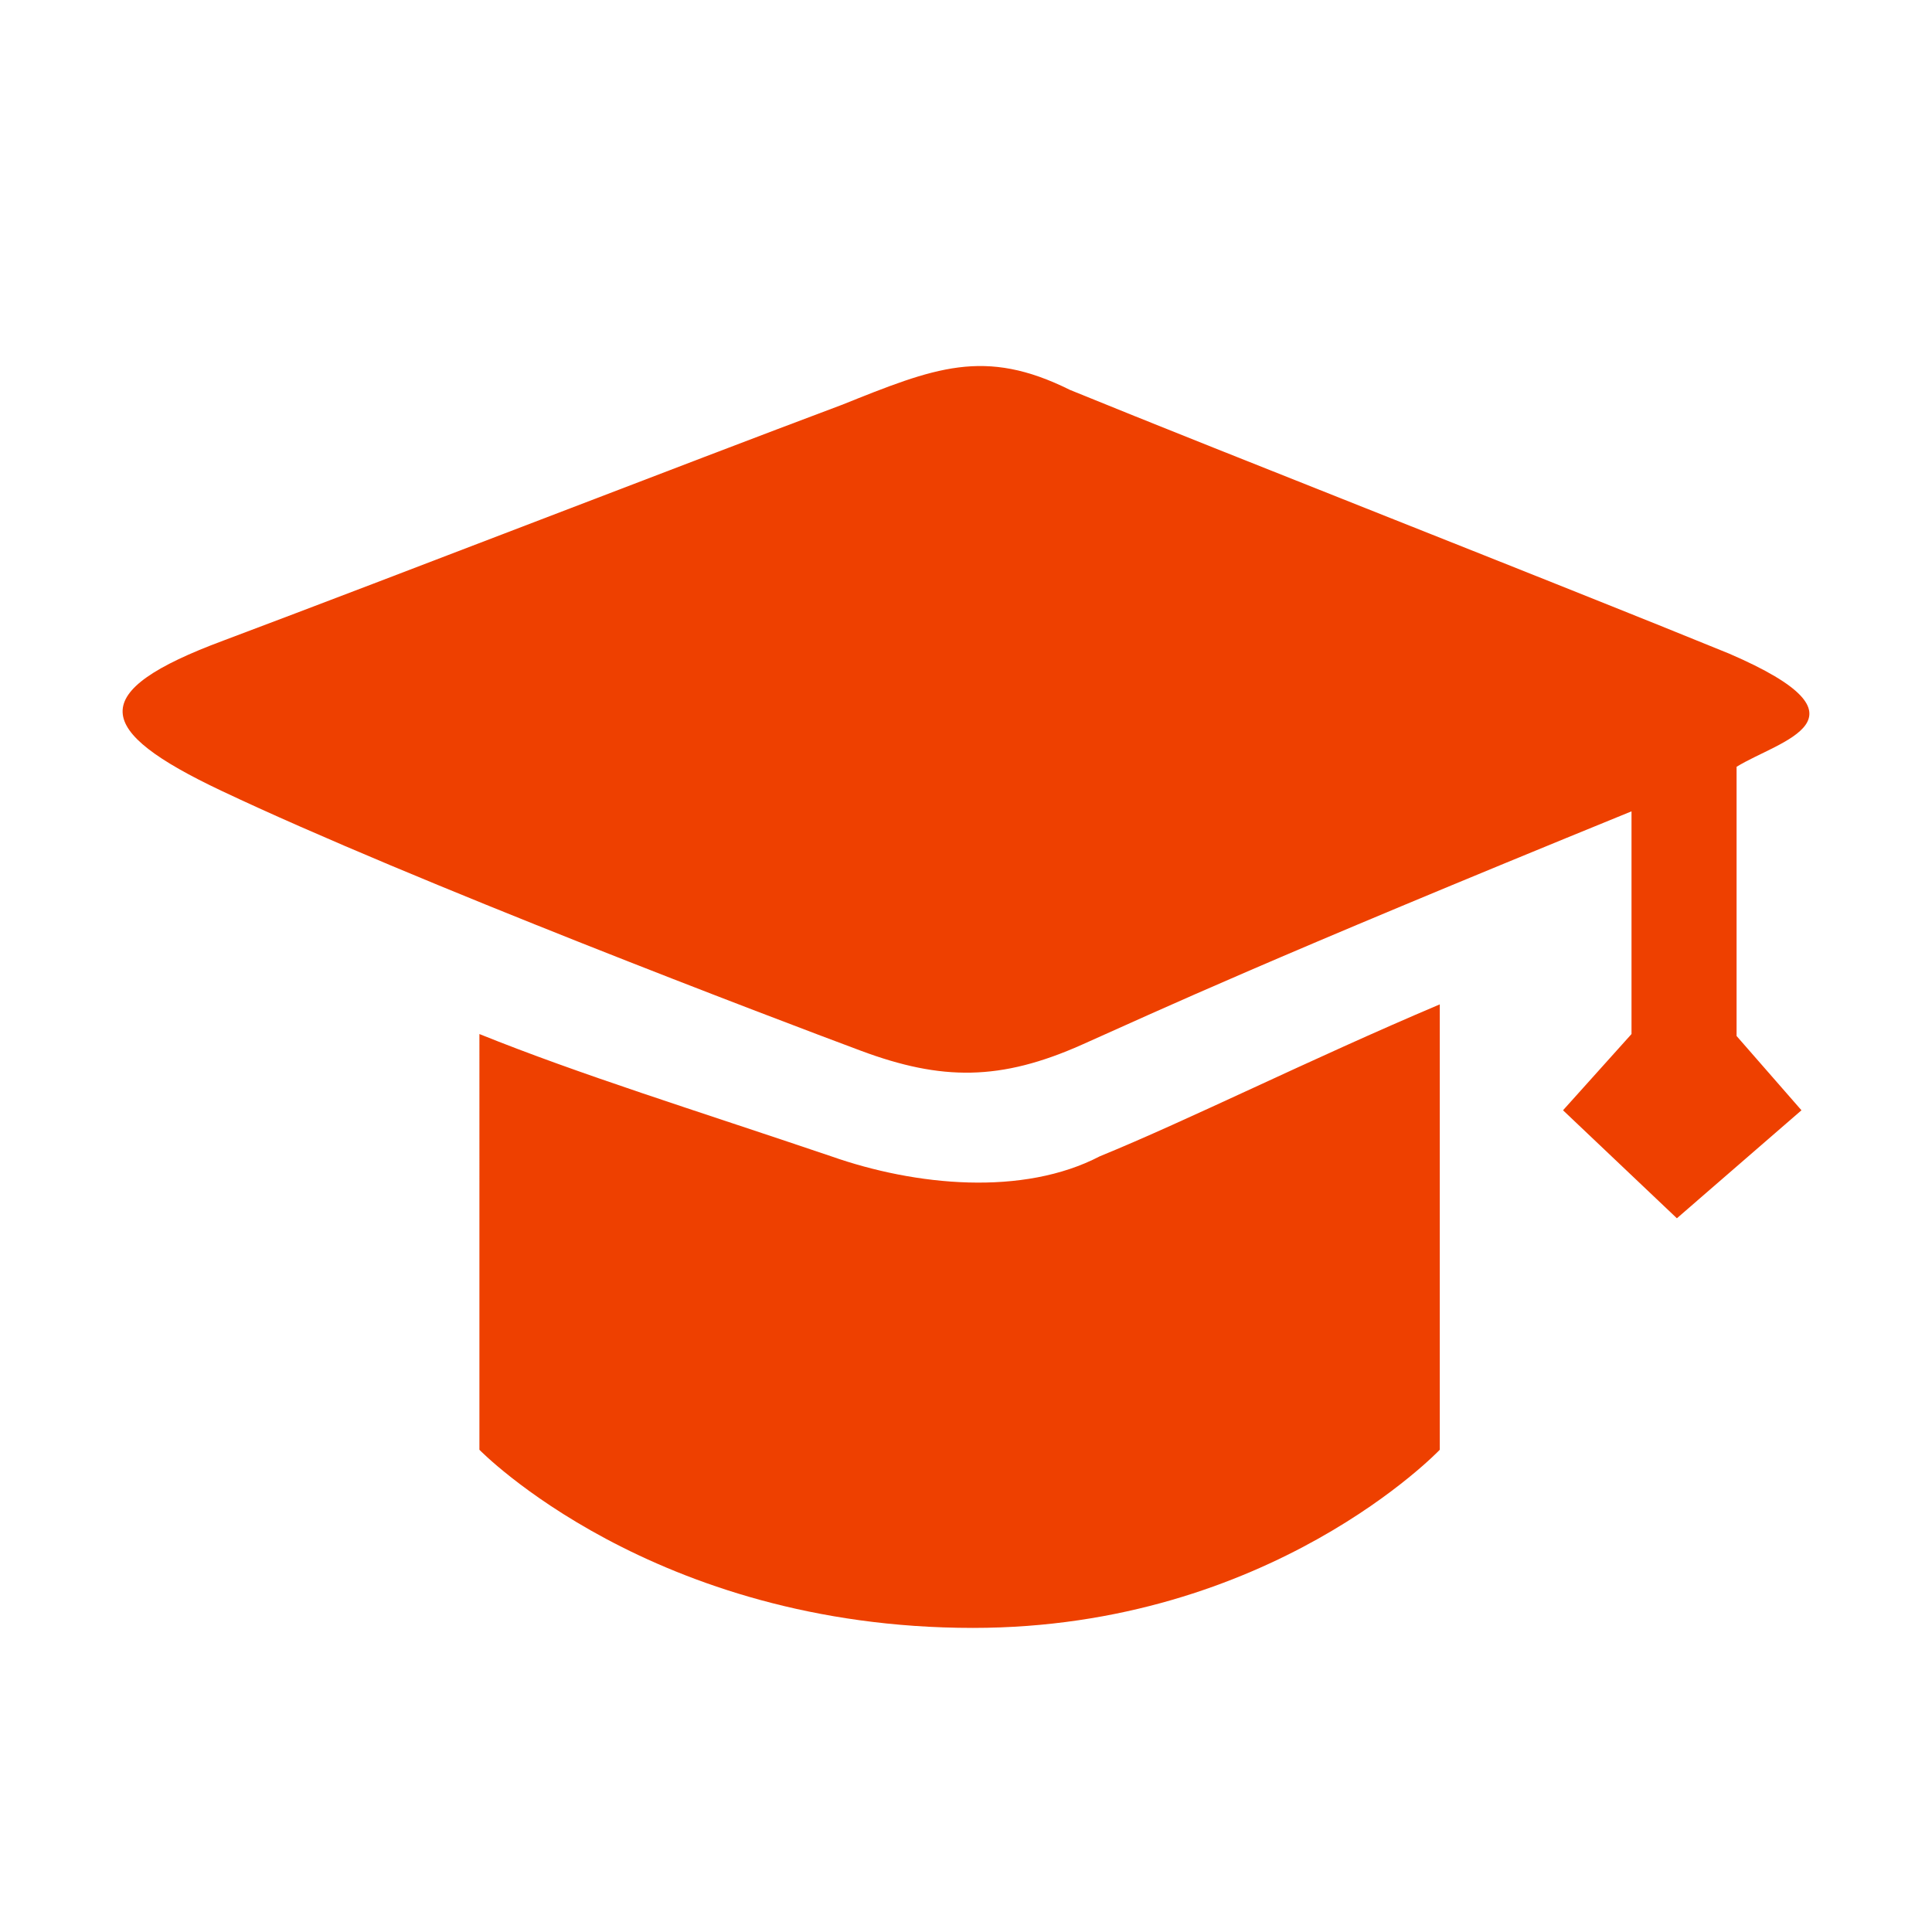 <svg t="1647671884270" class="icon" viewBox="0 0 1024 1024" version="1.1" xmlns="http://www.w3.org/2000/svg" p-id="865" xmlns:xlink="http://www.w3.org/1999/xlink" width="200" height="200"><defs><style type="text/css"></style></defs><path d="M920.423 406.42v142.679l34.394 39.373-66.032 57.24-60.348-57.24 36.299-40.41V430.027C669.624 509.62 616.799 534.352 573.538 553.665c-43.272 19.314-74.438 19.216-117.355 3.215-42.915-15.993-237.491-89.763-338.93-137.796-67.697-32.056-72.054-52.37 1.16-79.57 95.547-35.915 243.755-93.426 327.464-124.812 49.558-19.84 75.755-30.665 121.241-8.042 81.218 33.18 257.078 102.075 349.354 139.766 80.334 34.688 26.327 46.096 3.951 59.993zM582.948 612.851c47.18-19.265 110.797-51.114 180.165-80.514v236.065s-89.717 94.421-247.427 94.421c-169.845 0-261.589-94.421-261.589-94.421V548.064c53.542 21.577 113.66 40.145 186.419 64.789 44.844 15.78 101.748 21.232 142.432-0.001z m0 0" fill="#EE4000" p-id="866"></path></svg>